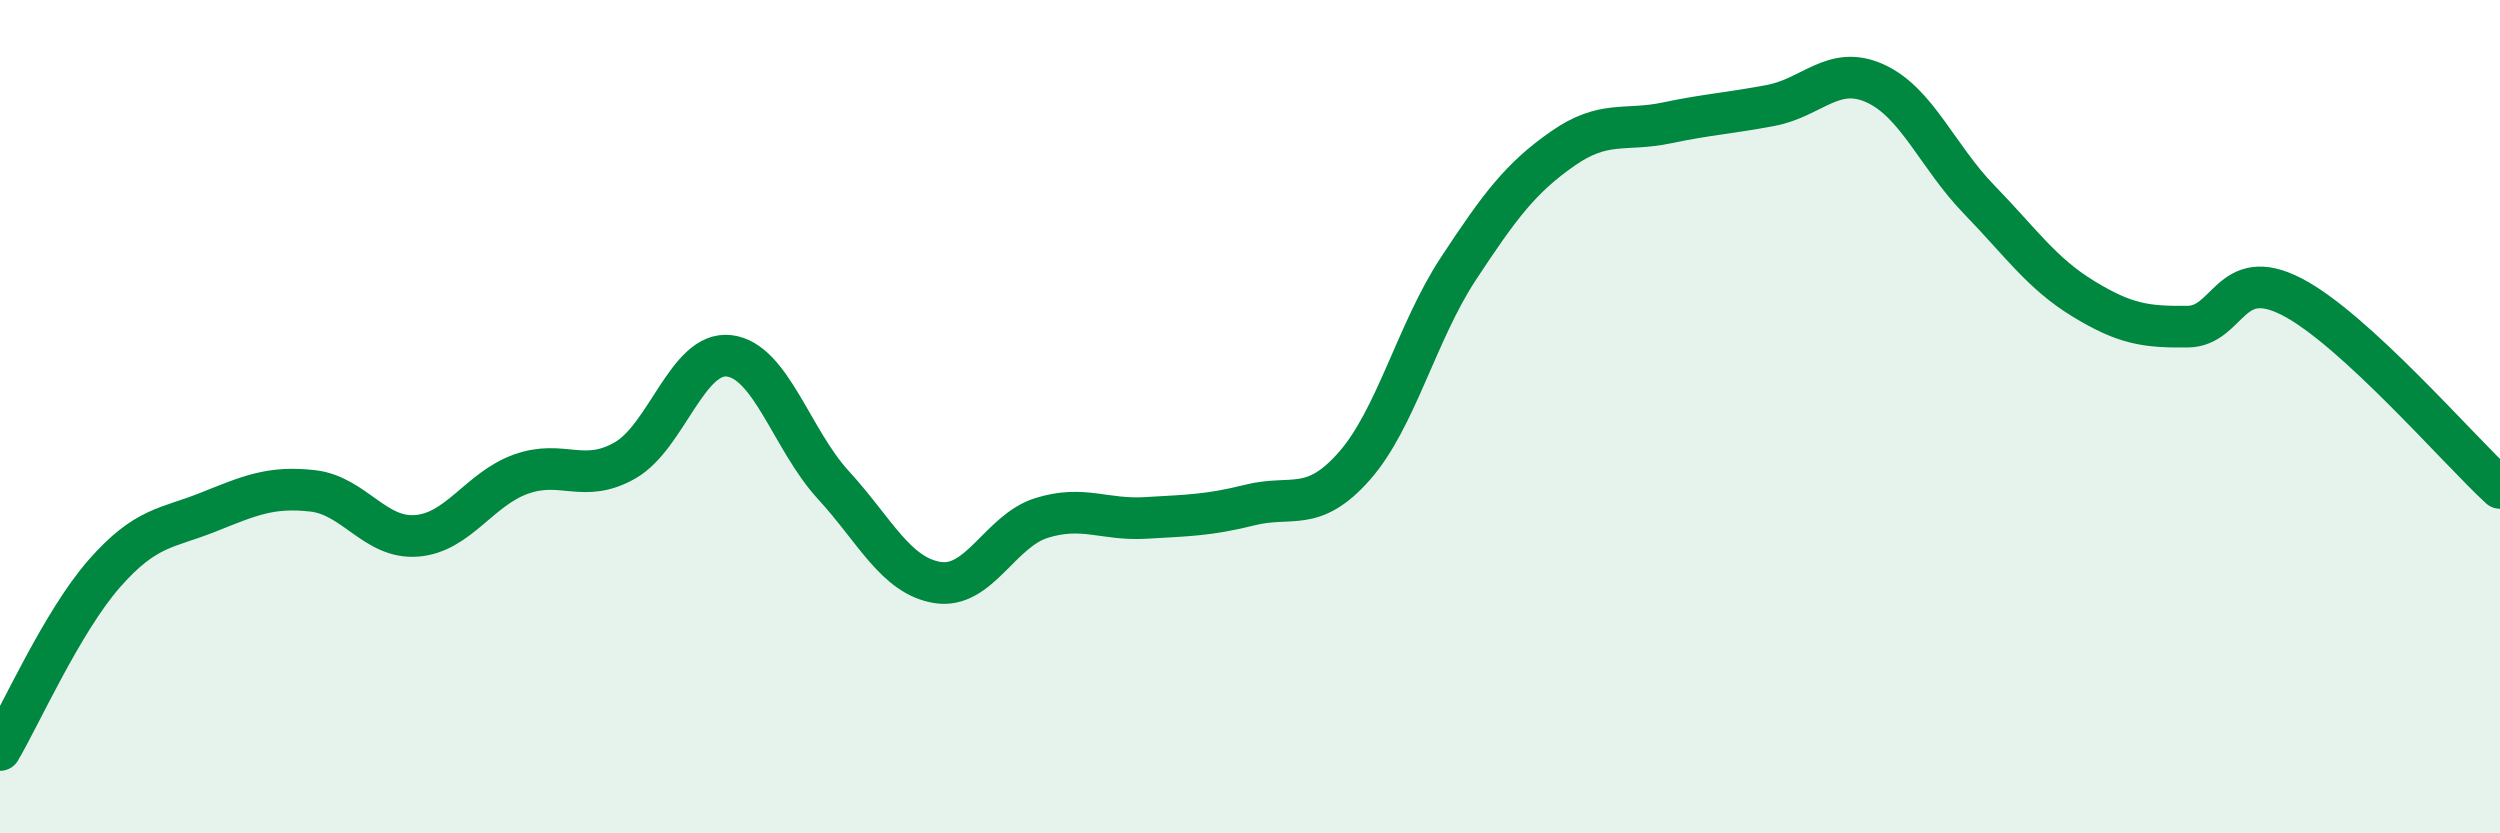 
    <svg width="60" height="20" viewBox="0 0 60 20" xmlns="http://www.w3.org/2000/svg">
      <path
        d="M 0,18 C 0.5,17.15 1.5,14.91 2.5,13.77 C 3.5,12.63 4,12.69 5,12.29 C 6,11.89 6.5,11.67 7.5,11.78 C 8.5,11.89 9,12.94 10,12.86 C 11,12.78 11.5,11.74 12.5,11.38 C 13.5,11.02 14,11.62 15,11.05 C 16,10.48 16.5,8.42 17.5,8.54 C 18.5,8.66 19,10.55 20,11.64 C 21,12.73 21.5,13.82 22.5,13.98 C 23.5,14.14 24,12.74 25,12.43 C 26,12.12 26.5,12.49 27.5,12.43 C 28.5,12.37 29,12.37 30,12.12 C 31,11.87 31.5,12.32 32.5,11.19 C 33.5,10.06 34,7.97 35,6.45 C 36,4.93 36.5,4.27 37.5,3.57 C 38.5,2.87 39,3.16 40,2.95 C 41,2.74 41.5,2.72 42.5,2.53 C 43.5,2.34 44,1.55 45,2 C 46,2.45 46.5,3.76 47.5,4.79 C 48.5,5.82 49,6.56 50,7.17 C 51,7.78 51.5,7.85 52.5,7.84 C 53.5,7.83 53.5,6.35 55,7.12 C 56.5,7.89 59,10.79 60,11.71L60 20L0 20Z"
        fill="#008740"
        opacity="0.1"
        stroke-linecap="round"
        stroke-linejoin="round"
      />
      <path
        d="M 0,18 C 0.5,17.15 1.5,14.91 2.5,13.77 C 3.5,12.63 4,12.69 5,12.29 C 6,11.89 6.5,11.67 7.5,11.78 C 8.5,11.89 9,12.94 10,12.86 C 11,12.78 11.5,11.74 12.5,11.38 C 13.5,11.02 14,11.62 15,11.05 C 16,10.48 16.5,8.42 17.5,8.54 C 18.5,8.66 19,10.55 20,11.64 C 21,12.73 21.5,13.82 22.5,13.98 C 23.5,14.14 24,12.74 25,12.43 C 26,12.12 26.5,12.49 27.5,12.43 C 28.5,12.37 29,12.37 30,12.12 C 31,11.87 31.5,12.32 32.5,11.19 C 33.5,10.06 34,7.97 35,6.45 C 36,4.93 36.5,4.27 37.5,3.57 C 38.5,2.87 39,3.16 40,2.95 C 41,2.74 41.5,2.72 42.5,2.53 C 43.5,2.34 44,1.55 45,2 C 46,2.45 46.5,3.76 47.5,4.79 C 48.5,5.82 49,6.56 50,7.17 C 51,7.78 51.5,7.85 52.5,7.84 C 53.5,7.83 53.5,6.35 55,7.12 C 56.5,7.89 59,10.79 60,11.71"
        stroke="#008740"
        stroke-width="1"
        fill="none"
        stroke-linecap="round"
        stroke-linejoin="round"
      />
    </svg>
  